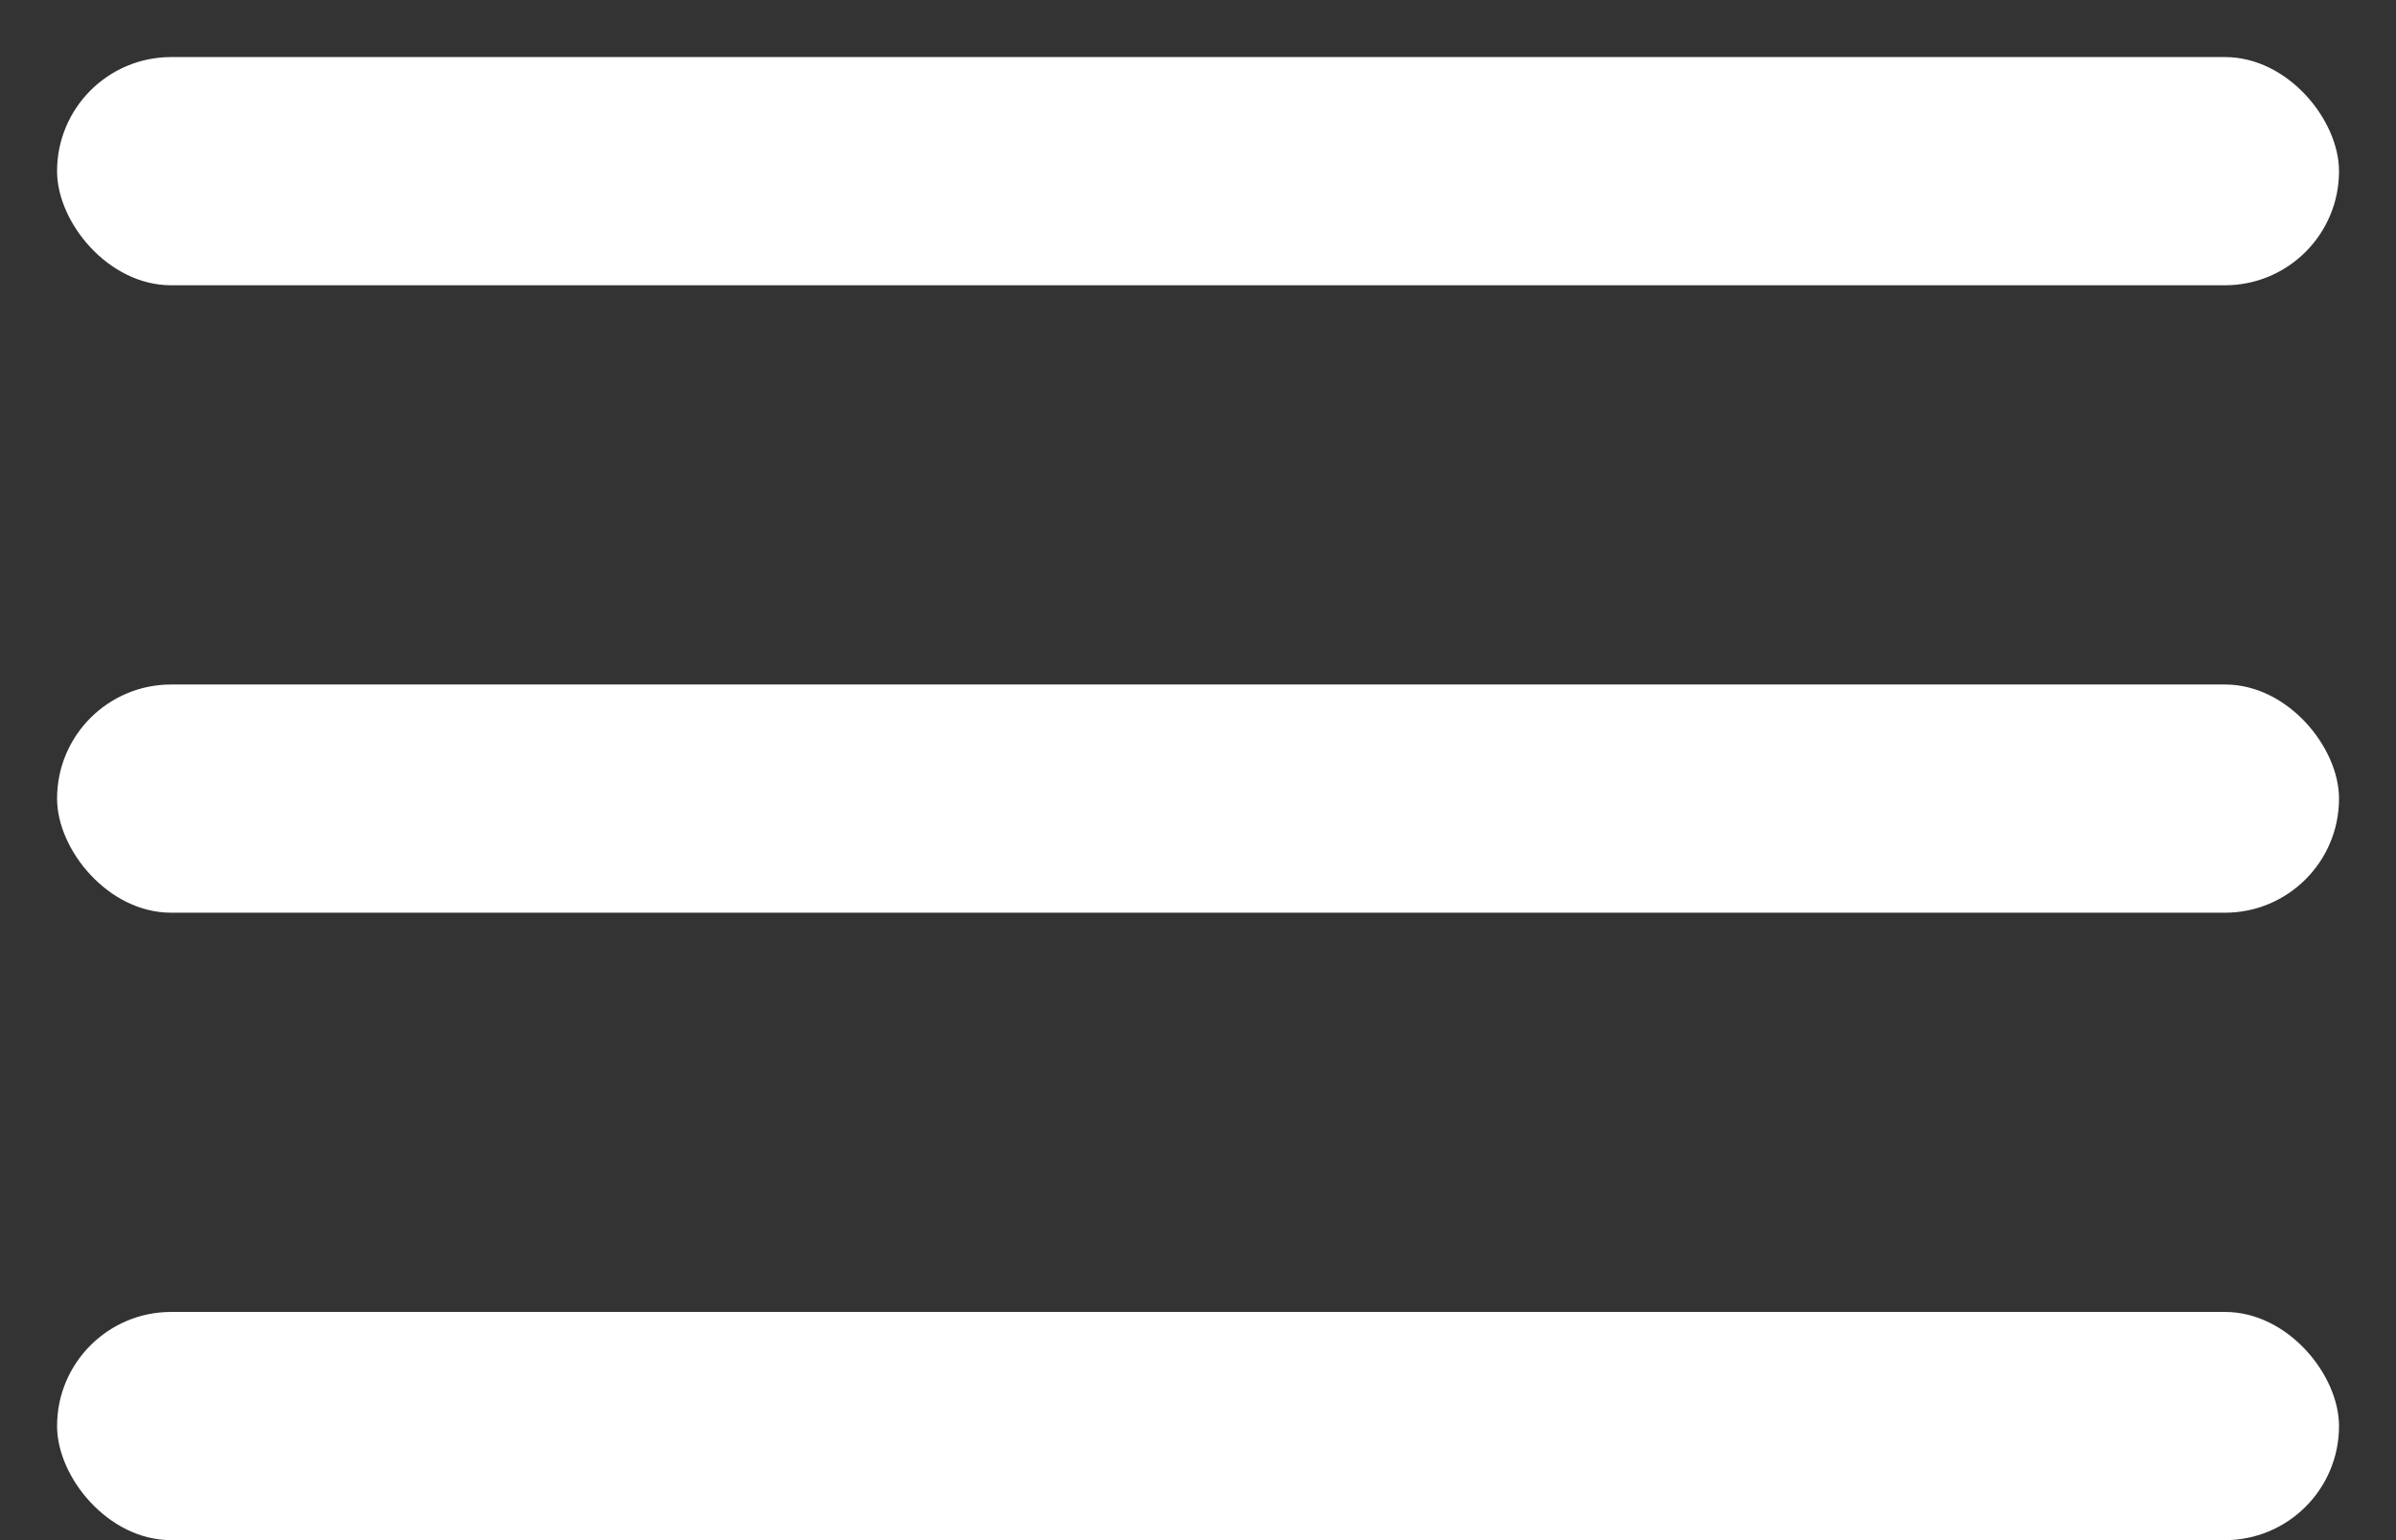 <svg width="28" height="18" viewBox="0 0 28 18" fill="none" xmlns="http://www.w3.org/2000/svg">
<rect x="0" y="0" width="28" height="18" fill="#333333" stroke="none"/>
<rect x="0.667" y="0.667" width="26.667" height="2.667" rx="1.333" fill="white"/>
<rect x="0.667" y="8" width="26.667" height="2.667" rx="1.333" fill="white"/>
<rect x="0.667" y="15.333" width="26.667" height="2.667" rx="1.333" fill="white"/>
</svg>
